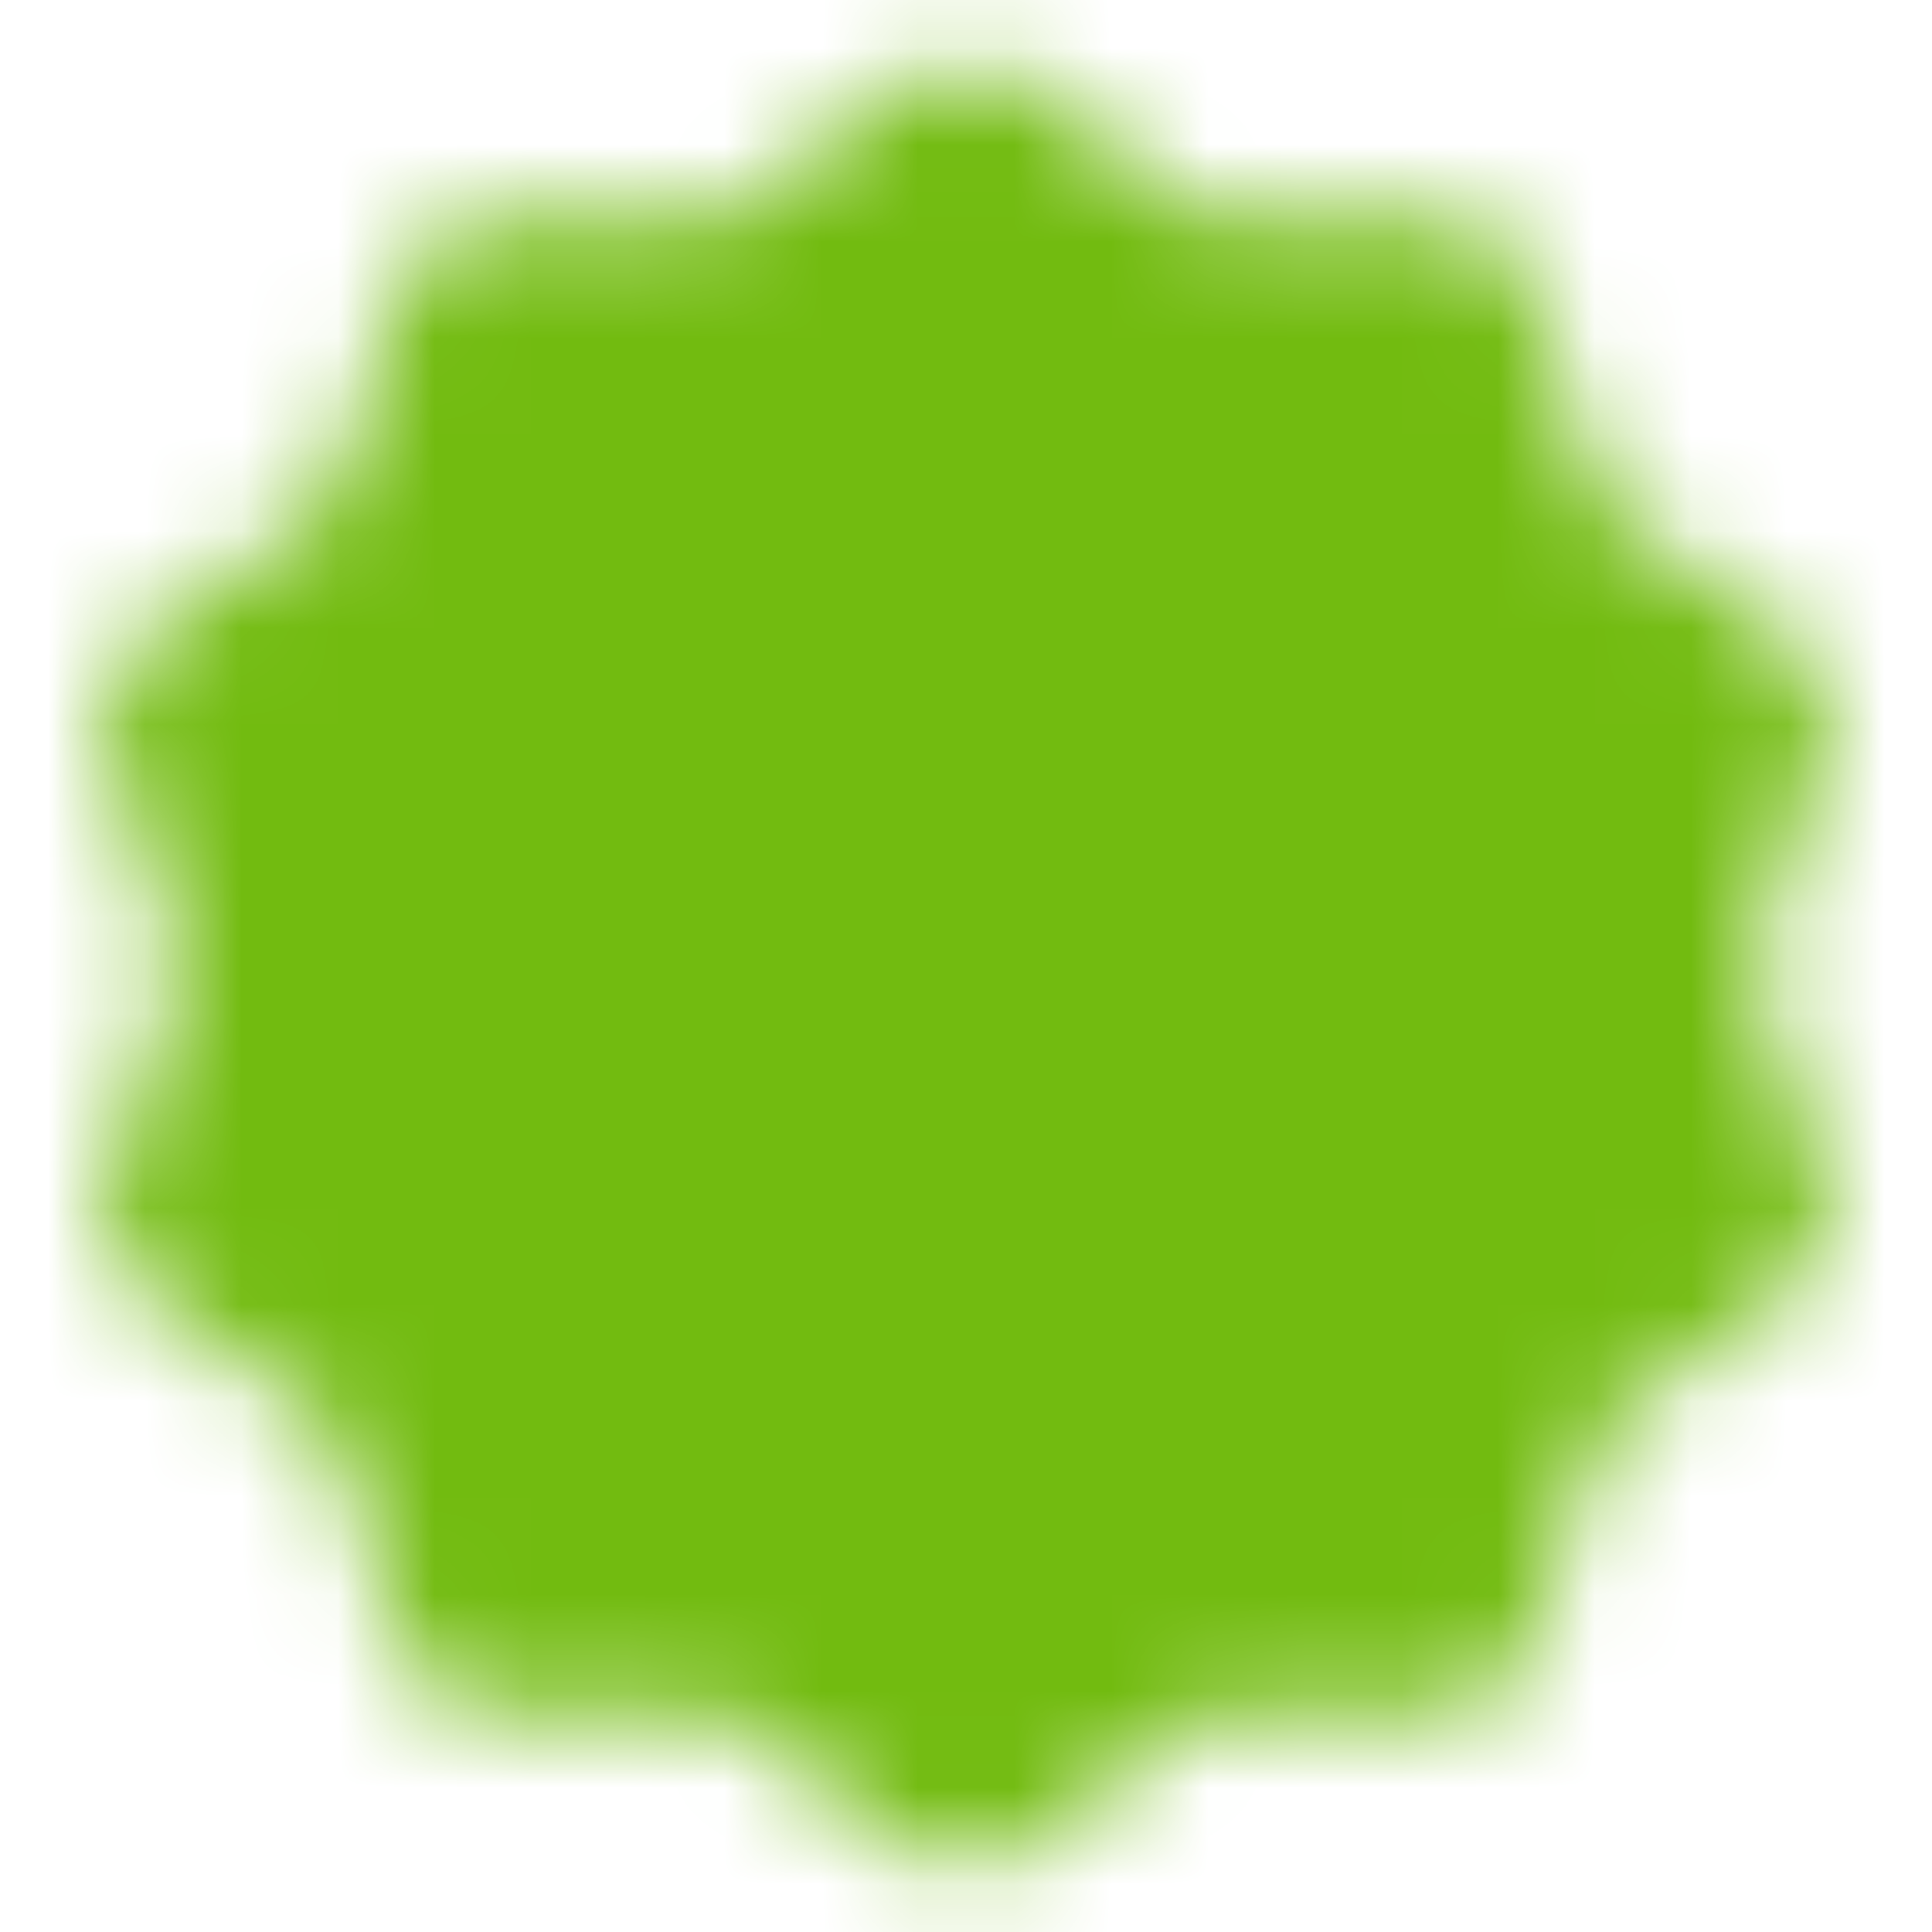 <svg width="20" height="20" viewBox="0 0 20 20" fill="none" xmlns="http://www.w3.org/2000/svg">
<mask id="mask0_5511_23035" style="mask-type:luminance" maskUnits="userSpaceOnUse" x="1" y="0" width="18" height="20">
<path d="M10 1.664L12.188 3.261L14.898 3.256L15.73 5.834L17.925 7.422L17.083 9.997L17.925 12.572L15.73 14.161L14.898 16.739L12.188 16.734L10 18.331L7.811 16.734L5.101 16.739L4.269 14.161L2.074 12.572L2.916 9.997L2.074 7.422L4.269 5.834L5.101 3.256L7.811 3.261L10 1.664Z" fill="white" stroke="white" stroke-width="2" stroke-linecap="round" stroke-linejoin="round"/>
<path d="M7.083 9.997L9.166 12.081L13.333 7.914" stroke="black" stroke-width="2" stroke-linecap="round" stroke-linejoin="round"/>
</mask>
<g mask="url(#mask0_5511_23035)">
<path d="M0 0H20V20H0V0Z" fill="#72BB10"/>
</g>
</svg>
